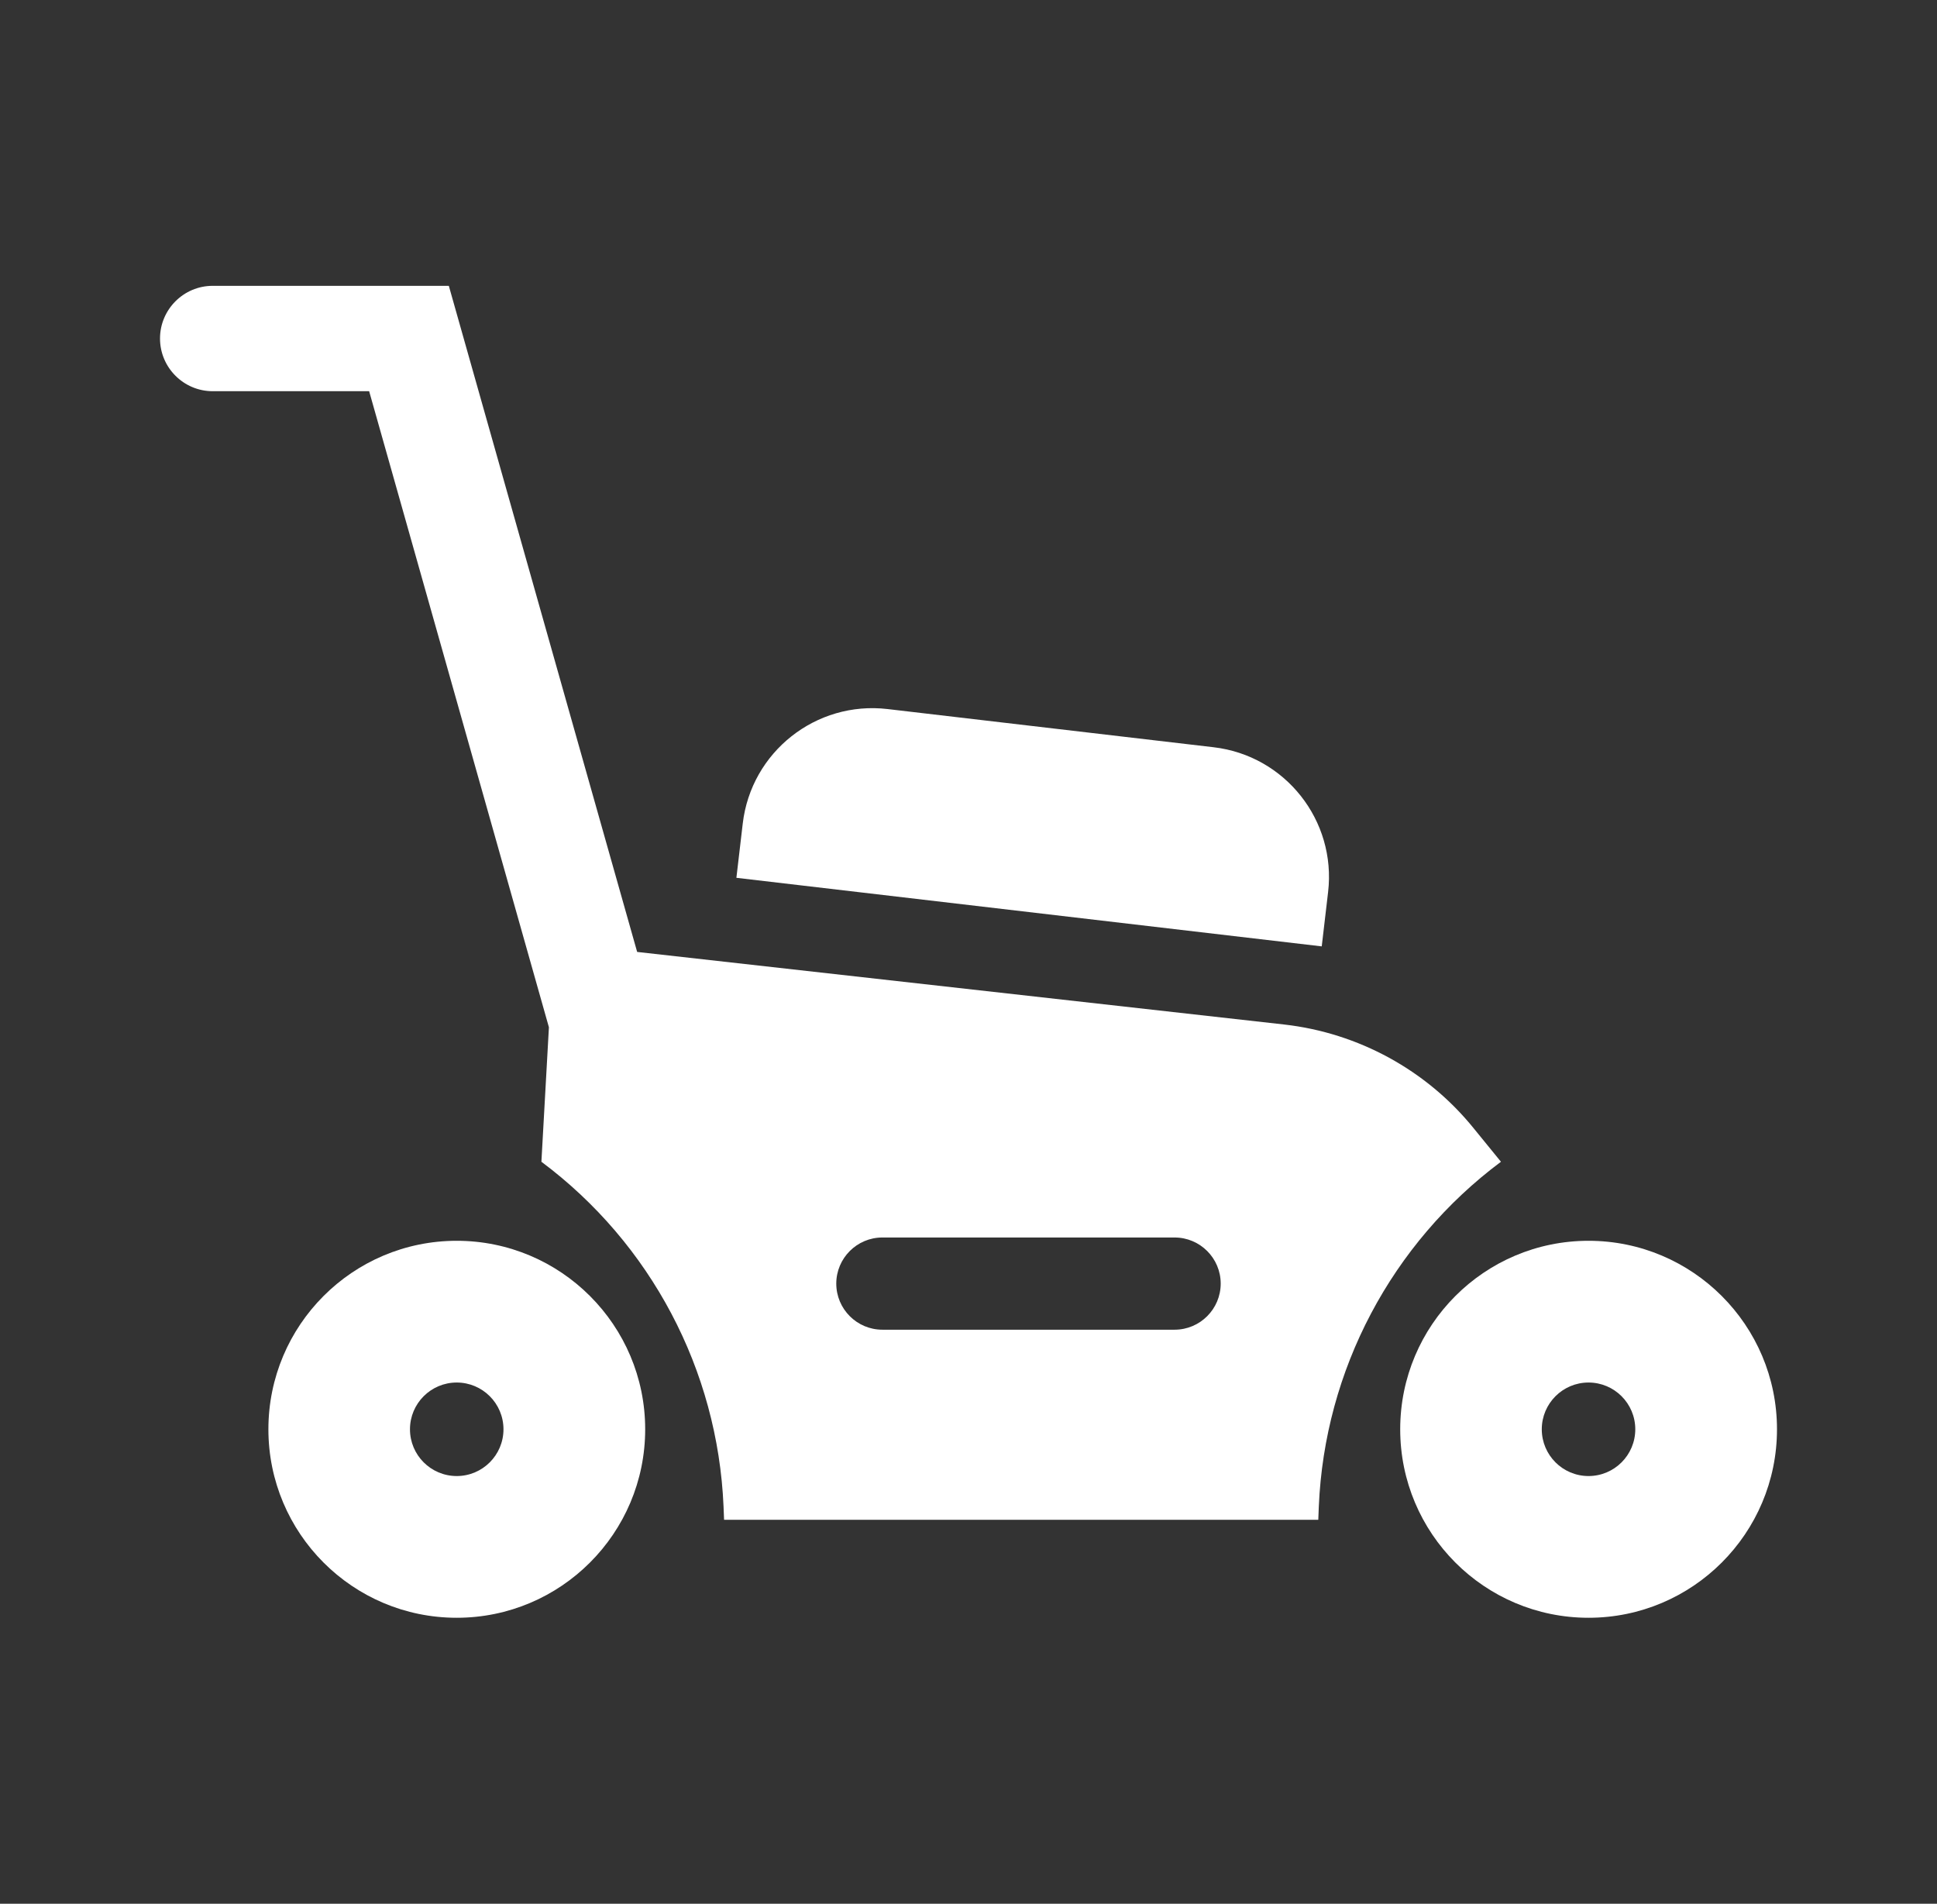 <?xml version="1.0" encoding="UTF-8"?> <svg xmlns="http://www.w3.org/2000/svg" id="Layer_1" viewBox="0 0 147.08 144.53"><rect x="0" y="0" width="147.08" height="144.53" fill="#333333" stroke="none"/><defs><style> .cls-1 { fill: #fff; } </style></defs><path class="cls-1" d="M34.68,94.2c-7.9,0-14.3,6.41-14.3,14.31s6.4,14.31,14.3,14.31,14.31-6.41,14.31-14.31-6.41-14.31-14.31-14.31ZM34.68,112.06c-1.96,0-3.55-1.59-3.55-3.55s1.59-3.55,3.55-3.55,3.55,1.59,3.55,3.55-1.59,3.55-3.55,3.55Z"></path><path class="cls-1" d="M120.62,94.2c-7.9,0-14.3,6.41-14.3,14.31s6.4,14.31,14.3,14.31,14.31-6.41,14.31-14.31-6.41-14.31-14.31-14.31ZM120.62,112.06c-1.96,0-3.55-1.59-3.55-3.55s1.59-3.55,3.55-3.55,3.55,1.59,3.55,3.55-1.59,3.55-3.55,3.55Z"></path><path class="cls-1" d="M111.9,85.66c-3.57-4.41-8.75-7.24-14.39-7.88l-49.13-5.51-14.3-50.57h-17.93c-2.21,0-4,1.8-4,4s1.79,4,4,4h11.88l13.65,48.29-.57,10.21c8.31,6.2,13.39,15.81,13.83,26.17l.04,1.01h45.12l.04-1.01c.44-10.36,5.52-19.97,13.83-26.17l-2.07-2.54ZM89.19,100.95h-22.19c-1.93,0-3.5-1.57-3.5-3.5s1.57-3.5,3.5-3.5h22.19c1.93,0,3.5,1.57,3.5,3.5s-1.57,3.5-3.5,3.5Z"></path><path class="cls-1" d="M66.49,55.23h24.94c5.47,0,9.91,4.44,9.91,9.91v4.15h-44.75v-4.15c0-5.47,4.44-9.91,9.91-9.91Z" transform="translate(7.77 -8.76) rotate(6.68)"></path></svg> 